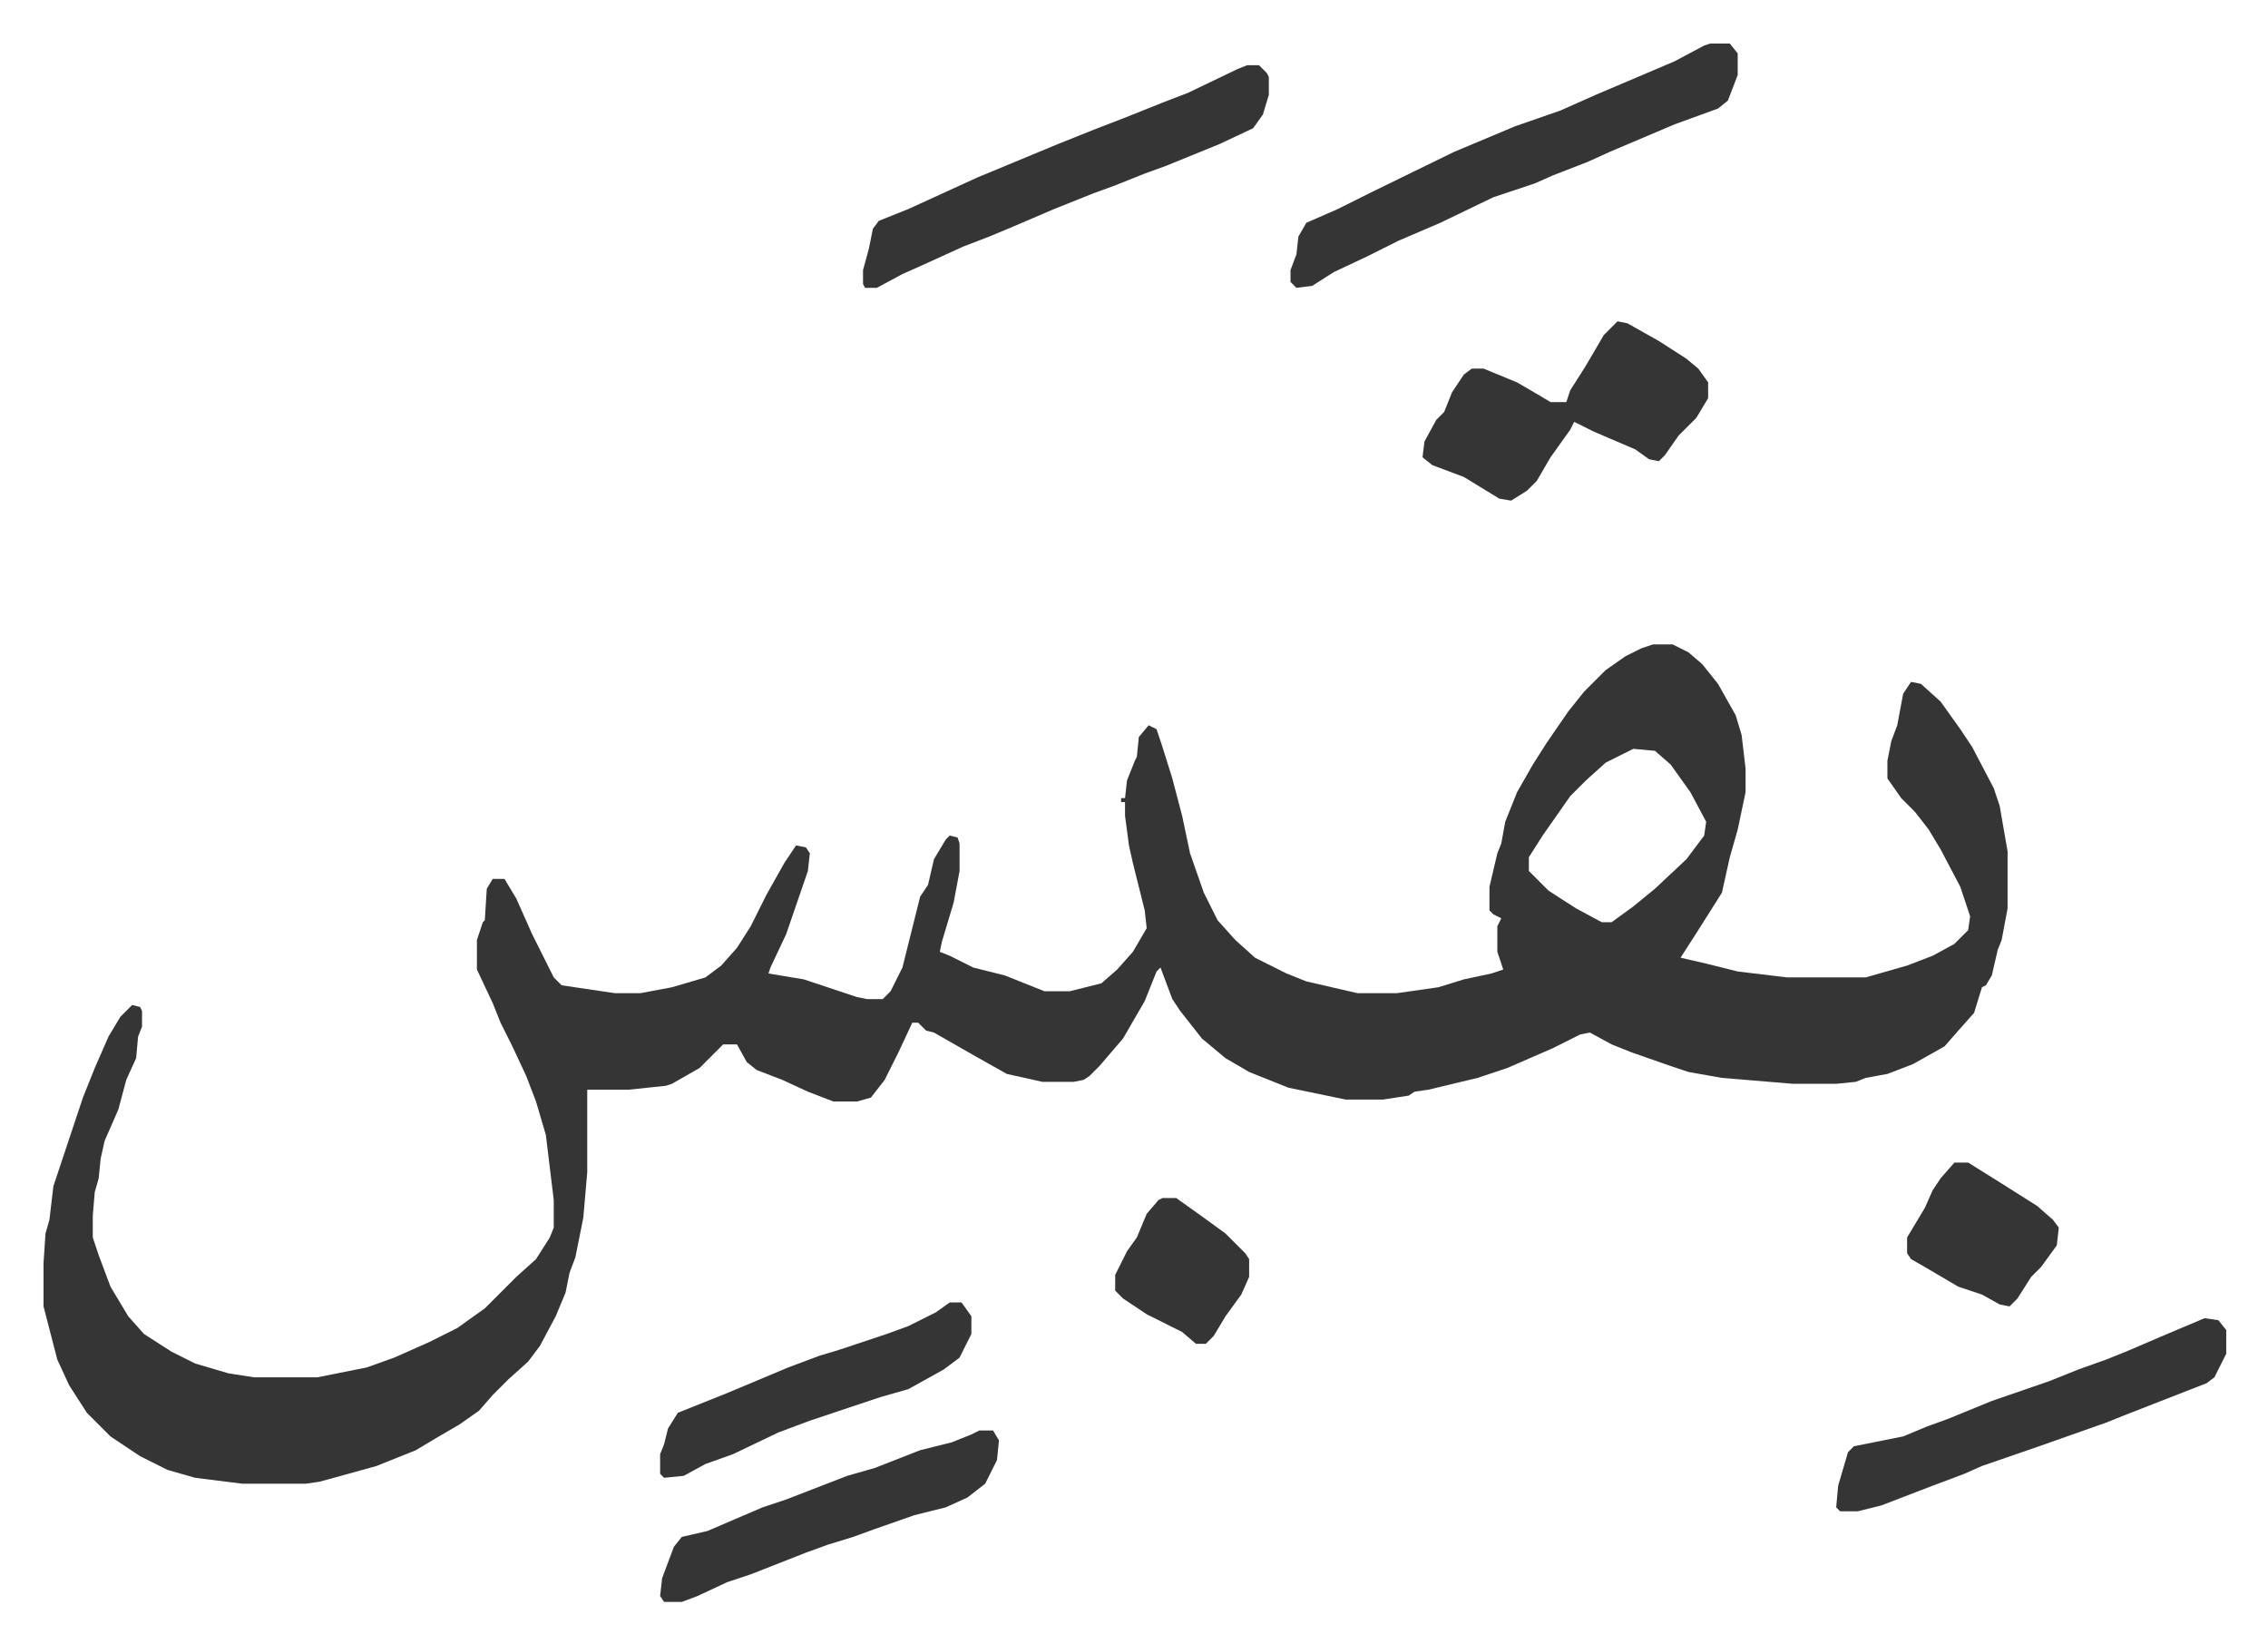 <svg xmlns="http://www.w3.org/2000/svg" viewBox="-22.1 387.9 1151.3 834.3">
    <path fill="#353535" id="rule_normal" d="M817 715h10l8 4 7 6 8 10 9 16 3 10 2 17v12l-4 19-4 14-4 18-12 19-9 14 13 3 16 4 25 3h40l21-6 13-5 11-6 7-7 1-7-5-15-10-19-6-10-7-9-7-7-7-10v-9l2-10 3-8 3-16 4-6 5 1 10 9 10 14 6 9 11 21 3 9 4 23v29l-3 16-2 5-3 13-3 5-2 1-4 13-8 9-7 8-16 9-13 5-11 2-5 2-10 1h-22l-36-3-17-3-9-3-20-7-10-4-11-6-5 1-14 7-23 10-15 5-25 6-7 1-3 2-13 2h-19l-29-6-20-8-12-7-12-10-11-14-4-6-6-16-2 2-6 15-11 19-12 14-5 5-3 2-5 1h-16l-18-4-16-9-21-12-4-1-4-4h-3l-7 15-7 14-7 9-7 2h-12l-13-5-13-6-13-5-5-4-5-9h-7l-12 12-14 8-3 1-19 2h-21v42l-2 23-4 20-3 8-2 10-5 12-8 15-6 8-10 9-8 8-7 8-10 7-12 7-10 6-20 8-18 5-11 3-7 1h-32l-24-3-14-4-14-7-15-10-12-12-9-14-6-13-7-27v-22l1-15 2-7 2-17 4-12 3-9 8-24 6-15 7-16 6-10 6-6 4 1 1 2v8l-2 5-1 11-5 11-4 15-7 16-2 9-1 10-2 7-1 12v11l3 9 6 16 9 15 8 9 14 9 12 6 17 5 13 2h32l25-5 14-5 18-8 14-7 14-10 11-11 5-5 10-9 7-11 2-5v-14l-4-33-5-17-5-13-7-15-6-12-4-10-8-17v-15l3-9 1-1 1-16 3-5h6l6 10 8 18 11 22 4 4 27 4h13l16-3 17-5 8-6 8-9 7-11 8-16 9-16 6-9 5 1 2 3-1 9-11 32-8 17-1 3 18 3 27 9 5 1h8l4-4 6-12 9-36 4-6 3-13 6-10 2-2 4 1 1 3v14l-3 16-6 20-1 5 5 2 12 6 16 4 20 8h13l16-4 8-7 8-9 7-12-1-9-6-24-2-9-2-15v-7h-2v-2h2l1-9 4-10 1-2 1-10 5-6 4 2 3 9 5 16 5 19 4 19 7 20 7 14 9 10 10 9 16 8 10 4 26 6h20l21-3 13-4 14-3 6-2-3-9v-13l2-4-4-2-2-2v-12l4-17 2-5 2-11 6-15 8-14 7-11 11-16 8-10 11-11 10-7 8-4zm-10 53-14 7-10 9-8 8-14 20-7 11v7l10 10 14 9 13 7h5l11-8 11-9 16-15 9-12 1-7-8-15-10-14-8-7zm39-358h10l4 5v11l-5 13-5 4-22 8-33 14-11 5-18 7-9 4-21 7-27 13-21 9-16 8-17 8-11 7-8 1-3-3v-6l3-8 1-9 4-7 16-7 16-8 43-21 31-13 23-8 18-8 40-17 15-8zm-235 11h6l4 4 1 2v9l-3 10-5 7-17 8-27 11-11 4-15 6-11 4-20 8-21 9-12 5-13 5-22 10-9 4-13 7h-6l-1-2v-7l3-11 2-10 3-4 15-6 35-16 41-17 20-8 13-5 20-8 13-5 25-12zm188 130 5 1 16 9 14 9 6 5 5 7v8l-6 10-9 9-7 10-3 3-5-1-7-5-21-9-10-5-2 4-10 14-7 12-5 5-8 5-6-1-18-11-16-6-5-4 1-8 6-11 4-4 4-10 6-9 4-3h6l17 7 12 7 5 3h8l2-6 7-11 3-5 7-12zm298 506 7 1 4 5v12l-6 12-4 3-41 16-10 4-17 6-17 6-29 10-9 4-16 6-26 10-12 3h-9l-2-2 1-11 5-17 3-3 25-5 12-5 11-4 22-9 29-10 15-6 14-5 10-4 21-9zm-622 57h7l3 5-1 10-6 12-9 7-11 5-16 4-20 7-11 4-13 4-11 4-28 11-12 4-15 7-8 3h-9l-2-3 1-9 6-16 4-5 13-3 28-12 12-4 31-12 14-4 23-9 16-4 10-4z"/>
    <path fill="#353535" id="rule_normal" d="M460 1049h6l5 7v9l-6 12-8 6-18 10-14 4-36 12-16 6-23 11-14 5-11 6-10 1-2-2v-10l2-5 2-8 5-8 25-10 31-13 16-6 10-3 24-8 11-4 14-7zm510-71h7l16 10 19 12 8 7 3 4-1 9-8 11-5 5-7 11-4 4-5-1-9-5-12-4-17-10-7-4-2-3v-8l9-15 4-9 4-6zm-402 18h7l14 10 11 8 10 10 2 3v9l-4 9-8 11-6 10-4 4h-5l-7-6-8-4-10-5-12-8-4-4v-8l6-12 5-7 5-12 6-7z"/>
</svg>
